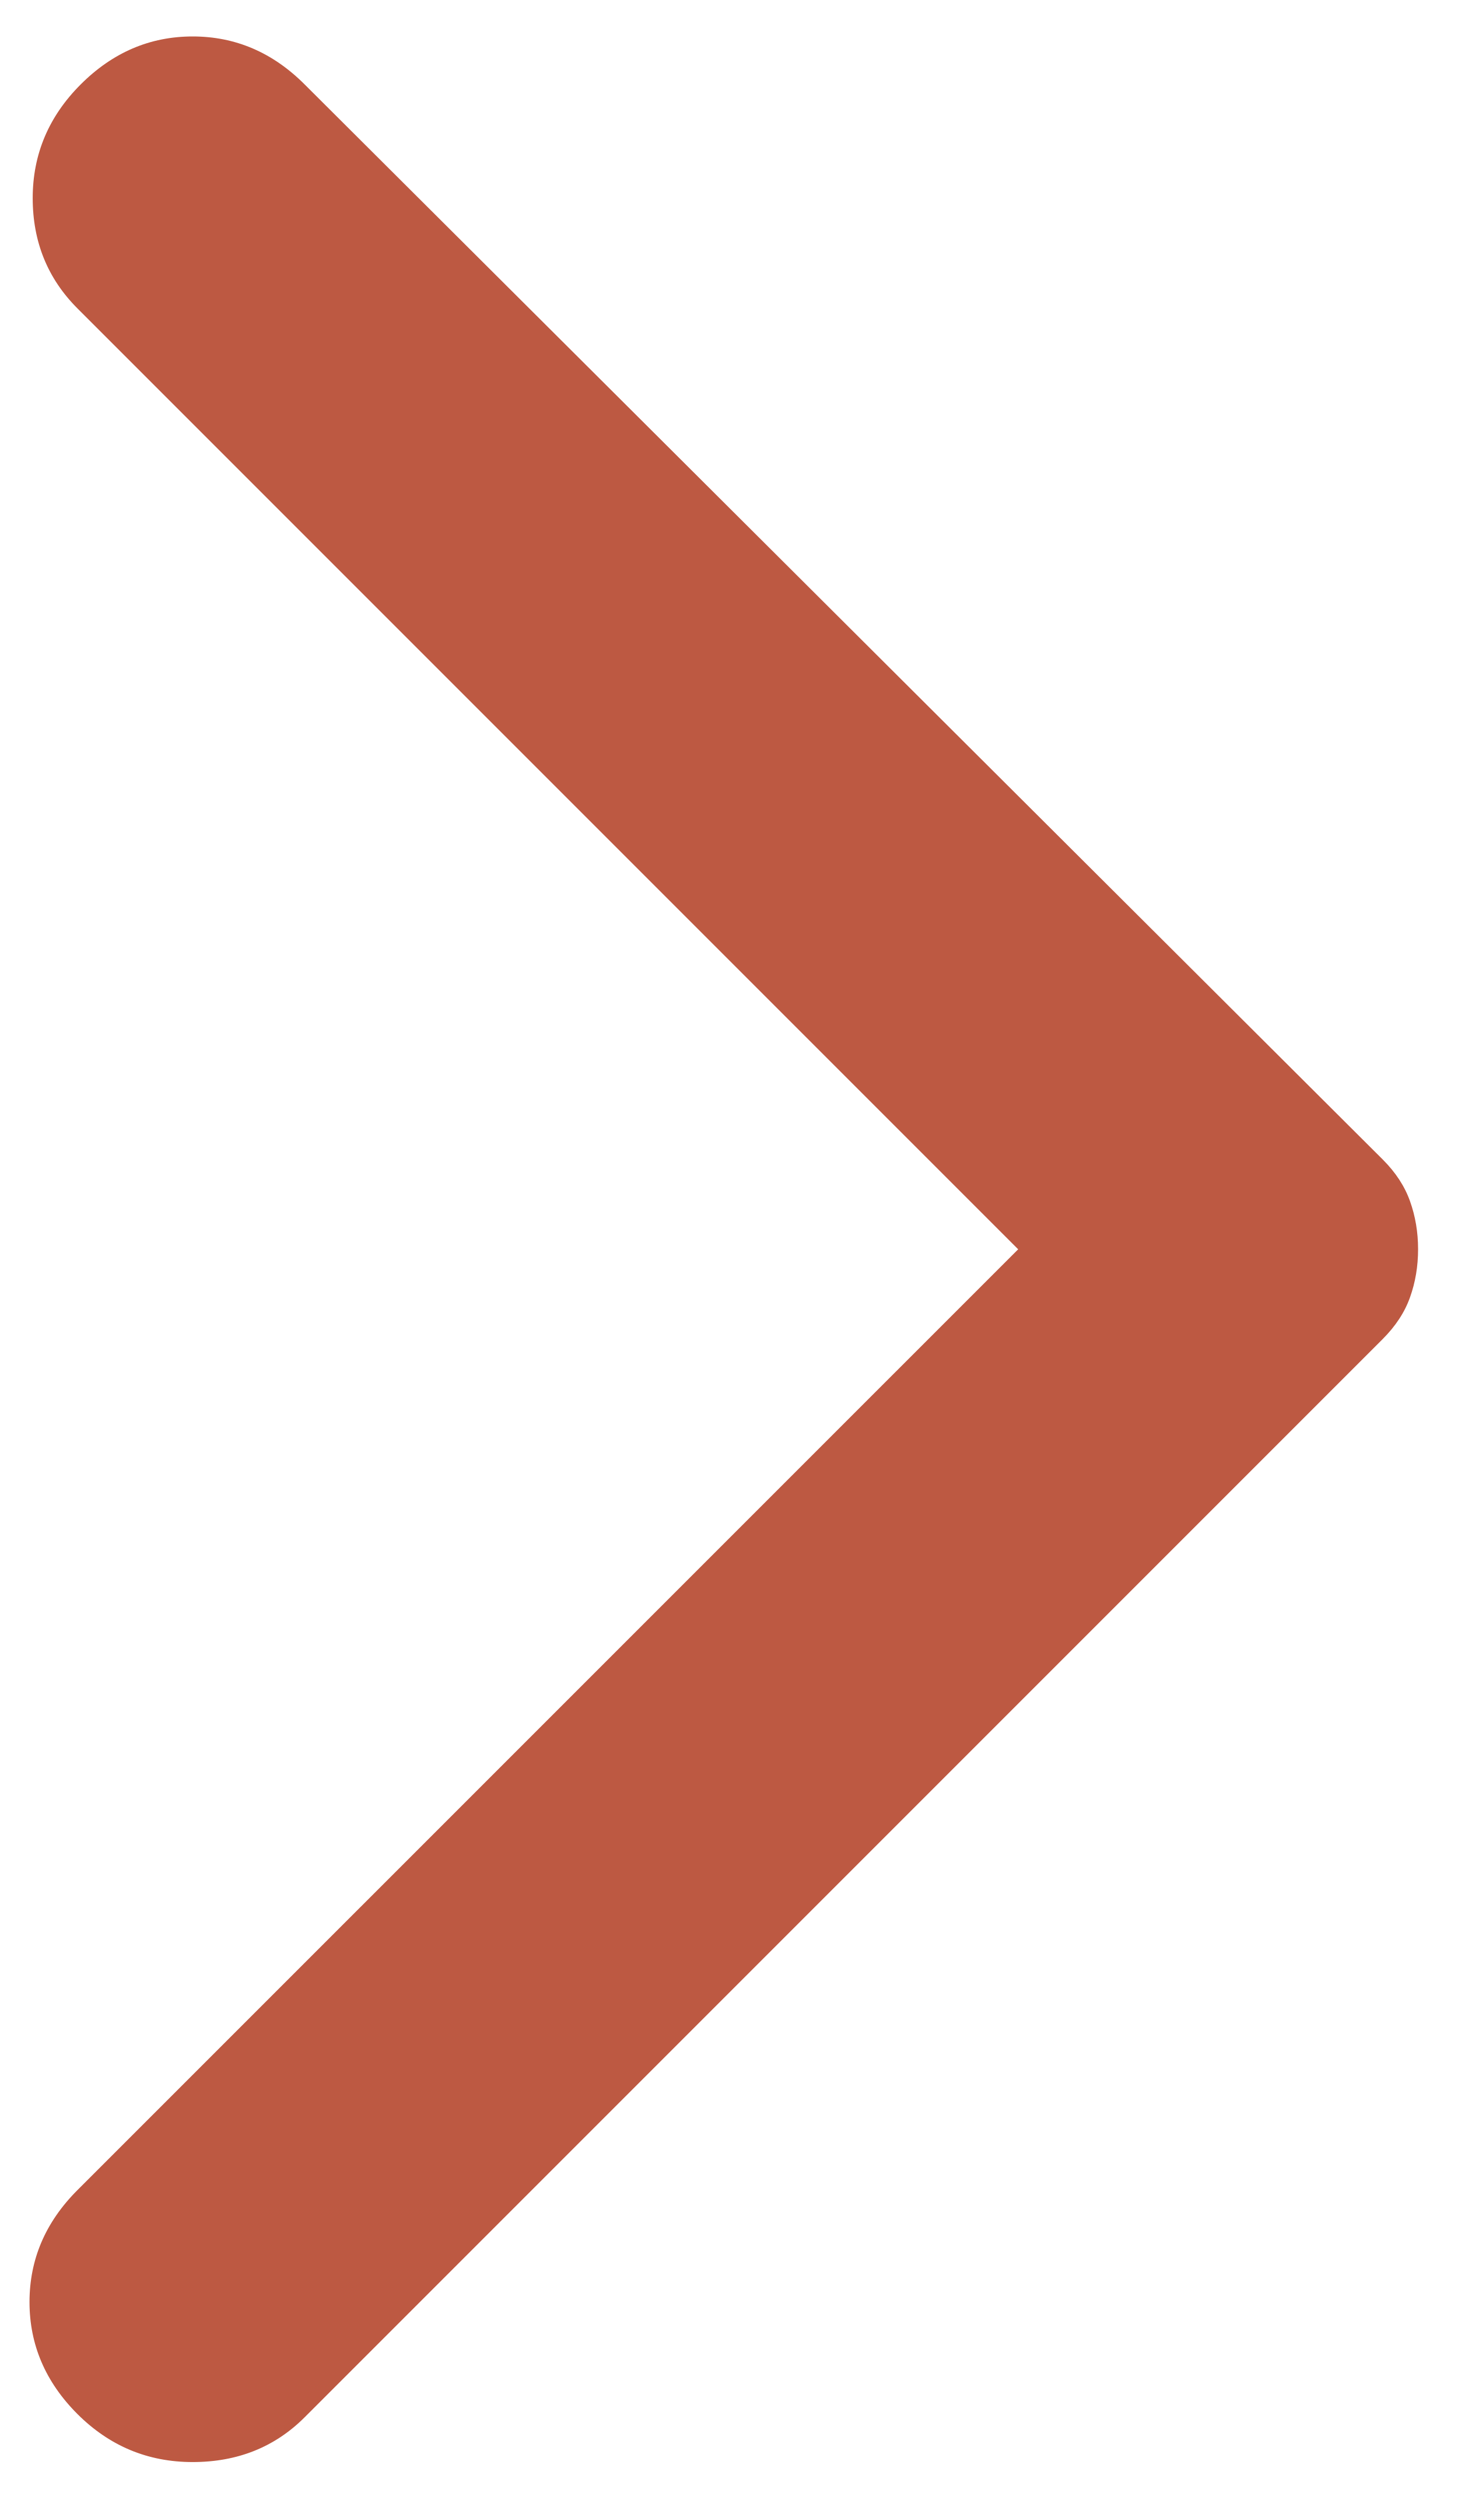 <svg width="21" height="36" viewBox="0 0 21 36" fill="none" xmlns="http://www.w3.org/2000/svg">
<path d="M4.388 1.216L19.918 16.7C20.102 16.884 20.233 17.084 20.309 17.299C20.386 17.514 20.425 17.745 20.425 17.991C20.425 18.236 20.386 18.467 20.309 18.682C20.233 18.897 20.102 19.096 19.918 19.281L4.388 34.811C3.958 35.241 3.42 35.456 2.775 35.456C2.13 35.456 1.577 35.225 1.116 34.765C0.655 34.304 0.425 33.766 0.425 33.152C0.425 32.537 0.655 32 1.116 31.539L14.665 17.991L1.116 4.442C0.686 4.012 0.471 3.482 0.471 2.853C0.471 2.223 0.701 1.677 1.162 1.216C1.623 0.755 2.161 0.525 2.775 0.525C3.39 0.525 3.927 0.755 4.388 1.216Z" fill="#BD5942"/>
</svg>
